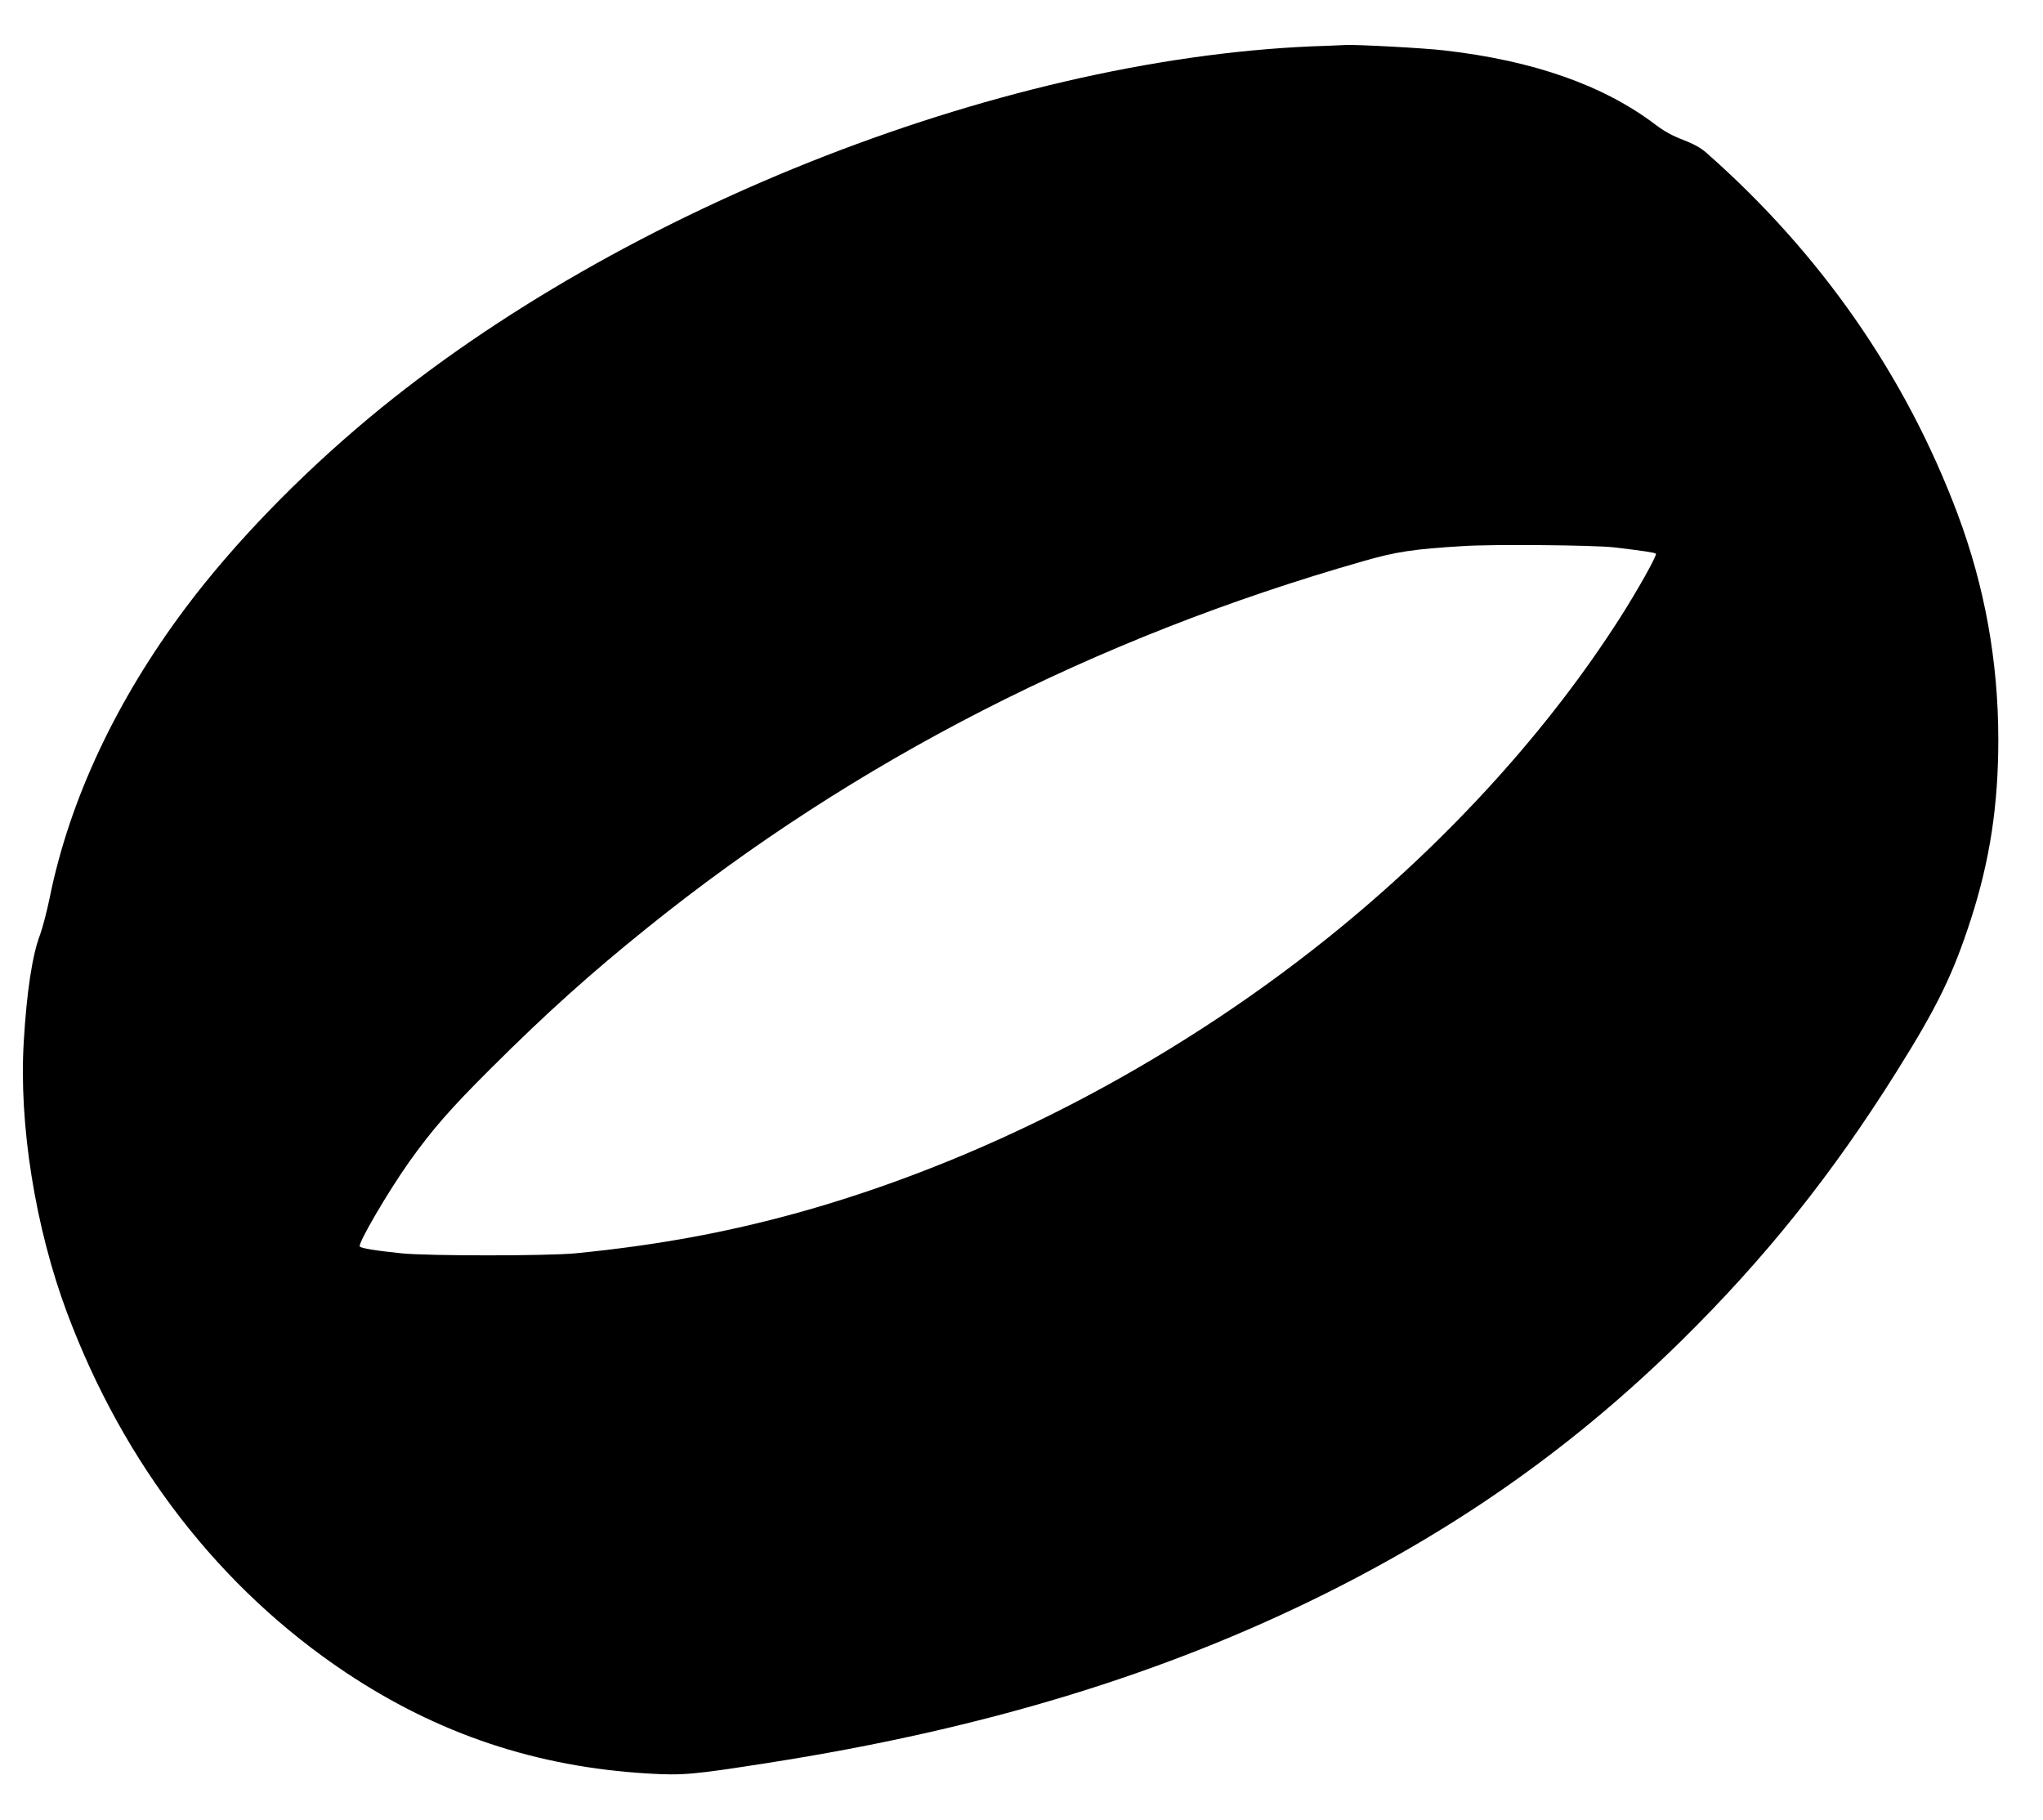 <?xml version="1.0" standalone="no"?>
<!DOCTYPE svg PUBLIC "-//W3C//DTD SVG 20010904//EN"
 "http://www.w3.org/TR/2001/REC-SVG-20010904/DTD/svg10.dtd">
<svg version="1.0" xmlns="http://www.w3.org/2000/svg"
 width="1280pt" height="1140pt" viewBox="0 0 1280 1140"
 preserveAspectRatio="xMidYMid meet">
<g transform="translate(0,1140) scale(0.1,-0.1)"
fill="#000000" stroke="none">
<path d="M8315 11113 c-1969 -56 -4412 -1005 -6005 -2333 -441 -368 -848 -789
-1145 -1185 -437 -582 -730 -1207 -854 -1821 -17 -83 -44 -186 -60 -230 -49
-129 -83 -353 -102 -667 -32 -520 72 -1170 272 -1704 356 -949 958 -1725 1744
-2250 578 -386 1196 -593 1895 -634 218 -13 283 -7 755 67 1345 210 2477 555
3497 1064 855 428 1563 932 2222 1580 525 517 946 1043 1351 1690 254 405 351
605 463 950 119 369 172 714 172 1125 0 491 -85 961 -255 1415 -324 864 -858
1632 -1572 2261 -37 33 -79 56 -148 83 -67 25 -120 55 -173 95 -324 246 -763
401 -1322 465 -124 15 -561 38 -620 34 -14 -1 -65 -3 -115 -5z m1795 -3142
c179 -21 260 -33 265 -40 7 -12 -121 -239 -226 -403 -441 -690 -1044 -1358
-1744 -1934 -984 -809 -2166 -1436 -3340 -1773 -476 -136 -930 -221 -1460
-273 -176 -17 -928 -17 -1090 0 -165 17 -254 32 -261 43 -12 20 178 344 309
529 146 205 260 335 511 585 348 347 625 596 986 886 1296 1043 2802 1814
4480 2293 208 60 316 76 630 95 185 12 816 6 940 -8z"/>
</g>
</svg>
